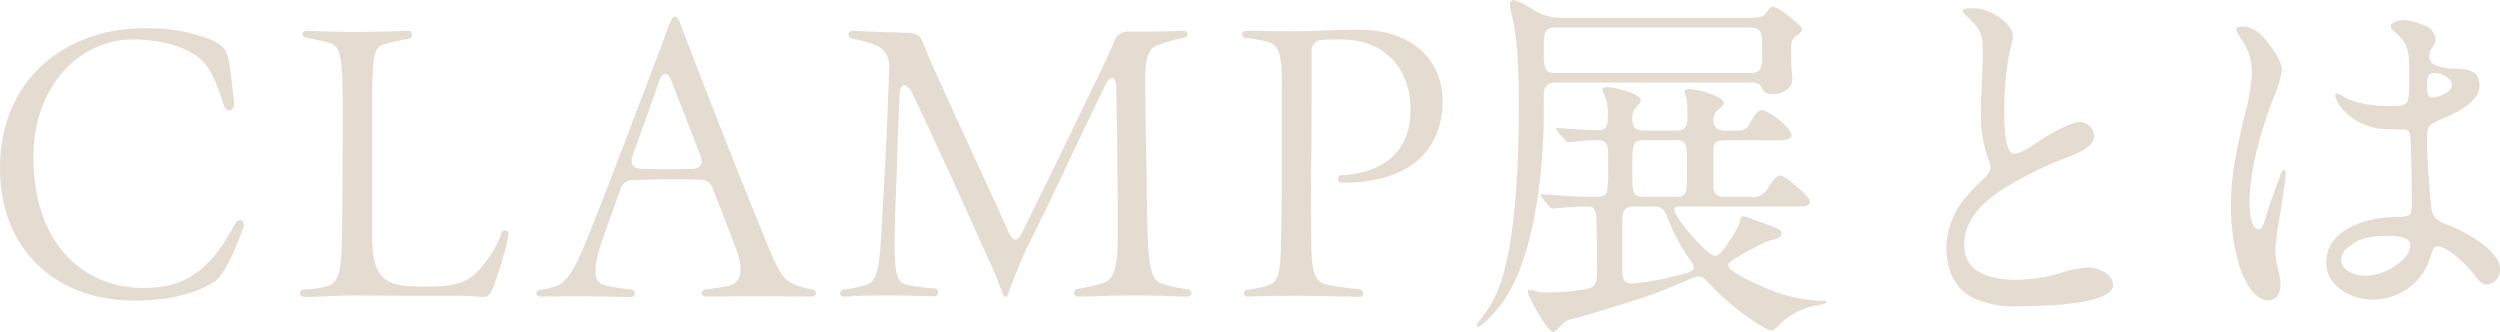 <svg xmlns="http://www.w3.org/2000/svg" width="403.14" height="53.52" viewBox="0 0 403.14 53.52"><g transform="translate(-78.6 -2368.1)"><path d="M25.26-.42C31.8-.42,36-2.04,38.28-3.54c1.26-.9,2.94-4.14,4.5-8.52a1.407,1.407,0,0,0,.12-.66c0-.84-.96-.96-1.44,0C37.5-5.34,33.54-2.46,26.7-2.46,17.88-2.46,9-8.7,9-23.58c0-11.7,7.68-18.9,15.9-18.96,4.98,0,9.66,1.32,11.82,4.02,1.26,1.56,2.1,3.84,3,6.66.42,1.26,1.74.9,1.62-.54-.18-1.68-.48-4.2-.72-6-.42-2.52-.96-3.24-3.24-4.2a28.358,28.358,0,0,0-10.62-1.74C14.64-44.34,3.6-36.48,3.6-21.78,3.6-8.52,12.78-.42,25.26-.42Zm56.4-.6a1.322,1.322,0,0,0,.96-.54c.78-1.08,2.76-7.74,3-9.54v-.12a.581.581,0,0,0-1.14-.12A17.623,17.623,0,0,1,80.7-5.22C79.02-3.48,77.1-2.7,72.9-2.7c-1.02,0-1.86,0-2.88-.06-4.62-.06-6.42-1.86-6.42-8.22V-30.72c0-9,.18-10.56,1.92-11.04a28.652,28.652,0,0,1,3.84-.84c.84-.12.9-1.32.12-1.32-.84,0-5.22.18-8.52.18-3.6,0-6.24-.18-7.8-.18-1.02,0-1.08.96-.06,1.14,1.62.3,2.22.42,3.6.78,1.8.54,2.16,2.04,2.16,10.62,0,12.84-.06,16.8-.12,20.34C58.68-5.1,58.2-3.3,56.4-2.76a16.792,16.792,0,0,1-3.72.54.638.638,0,0,0-.72.6c0,.3.24.6.78.6,1.5,0,6.12-.24,7.68-.24,2.88,0,5.76.06,8.64.06h8.7C79.44-1.2,81-1.02,81.66-1.02Zm23.64,0a.6.6,0,1,0,.12-1.2,25.779,25.779,0,0,1-4.14-.66c-1.98-.42-2.34-2.34-.18-8.4l2.58-7.14a2,2,0,0,1,2.04-1.44c2.94-.12,7.56-.18,10.8-.06a2.072,2.072,0,0,1,2.04,1.44l3.42,8.88c1.62,3.9,1.44,6.24-1.02,6.84-.9.18-1.74.3-3.6.54-.84.12-.78,1.14.06,1.14,1.44,0,4.86-.06,8.76-.06,2.52,0,5.58.06,8.34.06a.612.612,0,0,0,.66-.54.628.628,0,0,0-.54-.6,13.993,13.993,0,0,1-3.42-1.02c-1.62-.84-2.46-2.7-4.62-8.04-3.66-8.94-8.16-20.4-11.94-30.24-1.38-3.42-1.56-4.68-2.22-4.68-.6,0-.96,1.32-2.16,4.62-3.84,10.08-8.7,23.04-11.76,30.6-2.34,5.82-3.54,7.62-5.4,8.28a15.429,15.429,0,0,1-2.34.54c-.48.06-.66.3-.66.6,0,.24.18.48.66.48,1.44,0,3.54-.06,5.58-.06C98.22-1.14,103.5-1.02,105.3-1.02Zm9.84-20.64c-2.58.06-5.64.06-8.1,0-1.32,0-1.86-.84-1.44-2.1,1.44-4.02,3-8.28,4.26-12,.48-1.44,1.32-1.74,1.98-.18,1.68,4.32,3.18,8.28,4.74,12.18C117.06-22.5,116.52-21.66,115.14-21.66ZM165.72-1.02c.48,0,.48-.78,1.02-2.1.78-1.92,1.5-3.78,2.4-5.7,4.56-9.06,8.16-17.1,12.72-26.4.78-1.68,1.68-1.44,1.74.42.12,6.66.18,9.06.18,12.3.06,4.44.06,7.62.06,11.46,0,6.48-.96,7.44-2.94,7.98a30.077,30.077,0,0,1-3.48.72.631.631,0,1,0,.06,1.26c2.88,0,5.22-.18,8.94-.18,4.38,0,7.08.18,8.64.18.42,0,.66-.24.66-.54s-.24-.6-.78-.66a20.722,20.722,0,0,1-4.02-.9c-1.32-.48-2.1-1.68-2.28-8.52-.12-3.78-.12-7.32-.18-11.1-.12-4.44-.12-7.86-.18-12.42-.06-4.5.6-5.88,1.92-6.36a23.422,23.422,0,0,1,4.2-1.2c.96-.18.96-1.14,0-1.14-2.16.06-4.08.12-6.6.12h-1.98a2.343,2.343,0,0,0-2.52,1.5c-.36.84-.84,2.04-1.5,3.42-4.26,8.76-8.94,18.54-13.26,27.24-.9,1.86-1.56,1.8-2.4-.06-3.18-7.08-7.5-16.26-11.46-25.08-1.14-2.46-1.8-4.08-2.22-5.16-.48-1.32-.96-1.62-2.94-1.68-.48,0-.96-.06-1.62-.06-3.72-.06-5.88-.24-6.78-.24s-.96,1.08,0,1.26a25.525,25.525,0,0,1,3.12.84A3.586,3.586,0,0,1,147-38.4c-.24,6.96-.42,11.28-.66,16.08-.18,3.54-.42,7.02-.6,10.56-.36,7.2-.96,8.34-2.58,8.82a16.864,16.864,0,0,1-3.48.72.636.636,0,0,0-.6.6.523.523,0,0,0,.6.54c1.86-.06,3.42-.18,6.96-.18,3.42,0,6,.12,7.56.12a.631.631,0,1,0,.06-1.26,29.2,29.2,0,0,1-4.5-.6c-1.56-.42-2.04-1.56-1.86-8.94.06-3.6.24-7.26.36-10.86.06-3.3.24-6.66.36-10.32.06-2.58,1.08-2.76,2.22-.48,3.12,6.54,8.76,18.84,11.94,26.04a48.216,48.216,0,0,1,1.92,4.5C165.3-1.56,165.42-1.02,165.72-1.02Zm57.06,0c.84,0,.96-1.14-.18-1.26-1.2-.12-3.66-.42-5.04-.72-2.1-.48-2.52-2.22-2.52-7.98,0-2.52-.06-6.9,0-11.64.06-4.44.06-7.44.06-10.2v-7.8a1.758,1.758,0,0,1,1.68-1.86c.84-.06,1.8-.06,3.06-.06,7.2,0,11.22,4.86,11.22,11.28,0,6.18-3.6,10.2-11.1,10.62a.6.6,0,1,0-.06,1.2c10.2.12,16.32-4.62,16.32-13.2,0-5.82-4.08-11.46-13.5-11.46-4.32,0-7.08.24-10.44.24-4.08,0-5.46-.06-7.74-.06a.612.612,0,0,0-.66.54c0,.3.18.54.66.6a23.324,23.324,0,0,1,3.36.6c2.22.48,2.46,2.7,2.4,7.86v11.7c0,4.02,0,7.74-.12,11.64-.06,6.06-.24,7.62-2.46,8.22a21.911,21.911,0,0,1-3,.6.541.541,0,1,0,.06,1.08c1.8-.06,4.32-.12,7.5-.12C216.06-1.2,221.04-1.08,222.78-1.02Z" transform="translate(75 2417)" fill="#e4dcd0"/><path d="M15.42-46.02a8.6,8.6,0,0,1-4.98-1.56,12.151,12.151,0,0,0-2.7-1.32.63.63,0,0,0-.66.66,9.6,9.6,0,0,0,.3,1.74c1.02,4.32,1.14,9.3,1.14,14.58,0,8.22-.36,20.58-2.82,28.32A19.846,19.846,0,0,1,2.22,2.76a1.757,1.757,0,0,0-.48.84c0,.12.06.24.18.24a3.588,3.588,0,0,0,1.14-.78,19.943,19.943,0,0,0,4.5-6c3.66-7.14,4.98-19.26,4.98-27.3v-2.94c0-1.5.24-2.4,1.98-2.4h31.5c.72,0,1.38.06,1.68.84a1.653,1.653,0,0,0,1.74,1.02c1.38,0,3.18-.78,3.18-2.34,0-.66-.18-2.22-.18-2.94v-2.34a1.893,1.893,0,0,1,.84-1.8c.78-.54.9-.72.9-1.14,0-.3-1.62-1.62-2.16-2.04a8.548,8.548,0,0,0-2.46-1.5c-.36,0-.54.18-1.08.9-.54.78-1.14.9-2.58.9Zm-.9,8.88c-1.8,0-1.98-.48-1.98-3.66,0-3.06.12-3.66,1.98-3.66H45.78c1.92,0,1.98.9,1.98,3.66,0,2.94-.06,3.66-1.98,3.66ZM13.38-15.66c.24.3.3.36.54.36.3,0,1.44-.06,1.92-.12,1.56-.12,2.28-.18,3.72-.18.96,0,1.26.3,1.44,1.62.12.96.12,7.26.12,9.12,0,1.2-.18,2.28-1.44,2.52a33.348,33.348,0,0,1-6,.6H12.9a4.46,4.46,0,0,1-1.56-.18,2.824,2.824,0,0,0-.96-.24c-.18,0-.42.06-.42.3,0,.66,3.12,6.48,4.14,6.48.18,0,.66-.36,1.32-1.14a2.774,2.774,0,0,1,1.8-.96c3.36-.9,7.2-2.1,10.74-3.24,2.64-.84,5.22-1.92,7.74-3a6.325,6.325,0,0,1,1.8-.6,2.271,2.271,0,0,1,1.5.9,39.451,39.451,0,0,0,8.82,7.2c.84.48,1.14.6,1.38.6.36,0,.48-.06,1.26-.84A11.382,11.382,0,0,1,57.12.24c.72-.12,1.02-.24,1.02-.42a.192.192,0,0,0-.18-.18h-.18a25.486,25.486,0,0,1-7.62-1.38c-1.2-.42-7.86-3.12-7.86-4.38,0-.36.48-.72.96-1.02a50.485,50.485,0,0,1,5.52-2.94c1.8-.36,2.1-.66,2.1-1.26,0-.42-.54-.66-1.02-.84-.72-.3-4.86-1.86-5.1-1.86a.509.509,0,0,0-.48.42,5.921,5.921,0,0,1-.6,1.62c-.48.84-2.46,4.38-3.48,4.38-1.26,0-6.6-6.18-6.6-7.5,0-.48.54-.48.9-.48H53.46c.9,0,1.98,0,1.98-.72,0-.42-.18-.66-.96-1.44-.66-.66-3-2.82-3.84-2.82-.72,0-1.68,1.56-2.04,2.16a2.615,2.615,0,0,1-2.7,1.26H41.76c-1.38,0-1.86-.48-1.86-2.04v-5.58c0-1.14.54-1.5,1.86-1.5h8.7c.96,0,2.04-.12,2.04-.84,0-1.08-3.72-4.02-4.74-4.02-.72,0-1.32.96-1.92,2.04-.66,1.2-1.2,1.26-2.46,1.26H41.76c-1.02,0-1.86-.48-1.86-1.62a2.185,2.185,0,0,1,.96-1.92c.48-.36.72-.54.72-.96s-.9-.96-1.74-1.26A13.894,13.894,0,0,0,36-34.56c-.3,0-.72.06-.72.42a4.169,4.169,0,0,0,.24,1.02A14.933,14.933,0,0,1,35.7-30c0,1.38-.24,2.16-1.8,2.16H28.68c-1.26,0-1.86-.54-1.86-1.8a2.717,2.717,0,0,1,.66-2.04c.54-.54.72-.78.72-1.02,0-1.2-4.5-2.16-5.52-2.16-.3,0-.66.12-.66.48a1.812,1.812,0,0,0,.3.78,7.864,7.864,0,0,1,.54,3.54c0,1.26-.12,2.16-1.5,2.16-.54,0-3.54-.12-4.14-.18-.72-.06-2.04-.18-2.46-.18-.12,0-.24,0-.24.12s.12.3.42.66l.84.96c.24.3.48.54.66.54.3,0,1.14-.06,1.8-.12a24.992,24.992,0,0,1,3.12-.18c1.44,0,1.56,1.02,1.56,2.1v2.22a21.964,21.964,0,0,1-.18,3.9c-.3.78-.78.9-1.86.9-1.98,0-3.06-.06-6-.24l-2.7-.18c-.06,0-.18,0-.18.12,0,.06.06.18.24.42ZM33.84-26.28c1.74,0,1.8.48,1.8,4.56,0,4.02-.06,4.56-1.8,4.56H28.68c-1.86,0-1.86-.48-1.86-4.56,0-4.02.06-4.56,1.86-4.56ZM30.42-15.6c1.38,0,1.68.72,2.22,2.16a29.947,29.947,0,0,0,3.3,6.18c.48.66.78,1.08.78,1.44,0,.72-.78.9-3.06,1.44a39.925,39.925,0,0,1-6.84,1.2c-1.44,0-1.62-.9-1.62-2.28V-13.2c0-1.74.3-2.4,2.04-2.4Z" transform="translate(315 2417)" fill="#e4dcd0"/><path d="M28.92.48C39.24.48,44.34-.9,44.34-2.88c0-1.86-2.4-2.88-3.96-2.88a16.263,16.263,0,0,0-4.5.9,26.477,26.477,0,0,1-7.2,1.08c-3.72,0-8.34-.96-8.34-5.58,0-4.14,2.94-6.9,6.18-9A56.971,56.971,0,0,1,36.66-23.4c2.28-.9,4.62-1.8,4.62-3.6A2.307,2.307,0,0,0,39-29.22c-1.44,0-4.68,1.86-6.18,2.82-1.08.66-3.18,2.28-4.44,2.28-1.32,0-1.56-3.66-1.56-5.82v-1.32a43.061,43.061,0,0,1,1.26-10.98,3.592,3.592,0,0,0,.12-.72c0-2.28-3.72-4.62-6.48-4.62-.24,0-1.62,0-1.62.42,0,.3.36.6.54.78,2.28,2.1,2.7,2.88,2.7,5.7,0,3.3-.3,6.6-.3,9.9a21.14,21.14,0,0,0,1.32,7.92,2.824,2.824,0,0,1,.24.96c0,.72-.72,1.44-1.2,1.92a24.721,24.721,0,0,0-3.42,3.66,12.9,12.9,0,0,0-2.52,7.2c0,3.06.9,6.3,3.9,8.04A15.06,15.06,0,0,0,28.92.48ZM96.54-9.18c1.92,0,5.16,3.36,6.18,4.74.54.72,1.08,1.44,1.86,1.44a2.364,2.364,0,0,0,2.16-2.4,3.424,3.424,0,0,0-.72-2.1c-1.38-1.86-4.32-3.66-6.48-4.62-1.56-.66-2.7-1.02-3.3-1.74a3.165,3.165,0,0,1-.6-1.8c-.3-2.88-.66-7.56-.66-10.38,0-2.52,0-2.64,2.22-3.6s6.24-2.64,6.24-5.52c0-2.04-1.44-2.58-3.36-2.64-2.04-.06-4.74-.24-4.74-1.98a2.361,2.361,0,0,1,.36-1.26c.48-.72.66-1.02.66-1.5a2.561,2.561,0,0,0-1.8-2.22,8.519,8.519,0,0,0-3.42-.9c-.72,0-2.04.42-2.04,1.02,0,.24.42.66.6.84,2.16,1.74,2.4,3.18,2.4,5.82v2.16c0,3.9,0,4.02-3.24,4.02-2.34,0-5.4-.36-7.44-1.56a3.087,3.087,0,0,0-1.02-.48c-.18,0-.24.24-.24.42a5.622,5.622,0,0,0,1.32,2.28,9.828,9.828,0,0,0,7.56,3.06c.72,0,1.44.06,2.16.06.66,0,1.02.24,1.08,1.14.18,2.58.24,8.16.24,10.8,0,.72-.06,1.62-.42,1.86a5.442,5.442,0,0,1-2.46.3c-4.62.12-10.92,2.1-10.92,7.32,0,3.9,4.02,6,7.5,6A9.614,9.614,0,0,0,95.4-7.08C95.82-8.46,96-9.18,96.54-9.18ZM72.18-20.94c0-.18,0-.54-.24-.54-.3,0-.54.6-.78,1.26-.72,1.98-1.44,3.9-2.04,5.82-.54,1.8-.72,2.46-1.32,2.46-1.32,0-1.44-3.3-1.44-4.2,0-5.52,1.8-11.52,3.78-16.8a20.958,20.958,0,0,0,1.44-4.56c0-1.68-1.98-4.26-3-5.4a4.759,4.759,0,0,0-3.36-1.74c-.3,0-1.02.12-1.02.48a2.1,2.1,0,0,0,.36.84c1.74,2.64,2.16,3.9,2.16,6.24a30.674,30.674,0,0,1-1.02,6.24c-1.2,4.98-2.34,9.72-2.34,15.06a32.766,32.766,0,0,0,1.38,9.84c.6,1.92,2.28,5.46,4.56,5.46,1.38,0,2.04-1.02,2.04-2.52a10.021,10.021,0,0,0-.36-2.28,16.8,16.8,0,0,1-.48-3.24,38.9,38.9,0,0,1,.6-4.74C71.34-14.64,72.18-19.86,72.18-20.94Zm24-16.2c.9,0,2.82.78,2.82,1.86,0,1.38-2.28,2.1-3.18,2.1-.78,0-.84-.9-.84-1.98C94.98-36.54,95.22-37.14,96.18-37.14Zm-7.8,26.28c1.44,0,3.9.06,3.9,1.5,0,1.26-1.02,2.28-2.4,3.3a8.8,8.8,0,0,1-4.8,1.62c-1.62,0-3.96-.72-3.96-2.64A2.643,2.643,0,0,1,82.2-9C83.88-10.44,85.86-10.86,88.38-10.86Z" transform="translate(375 2417)" fill="#e4dcd0"/></g></svg>